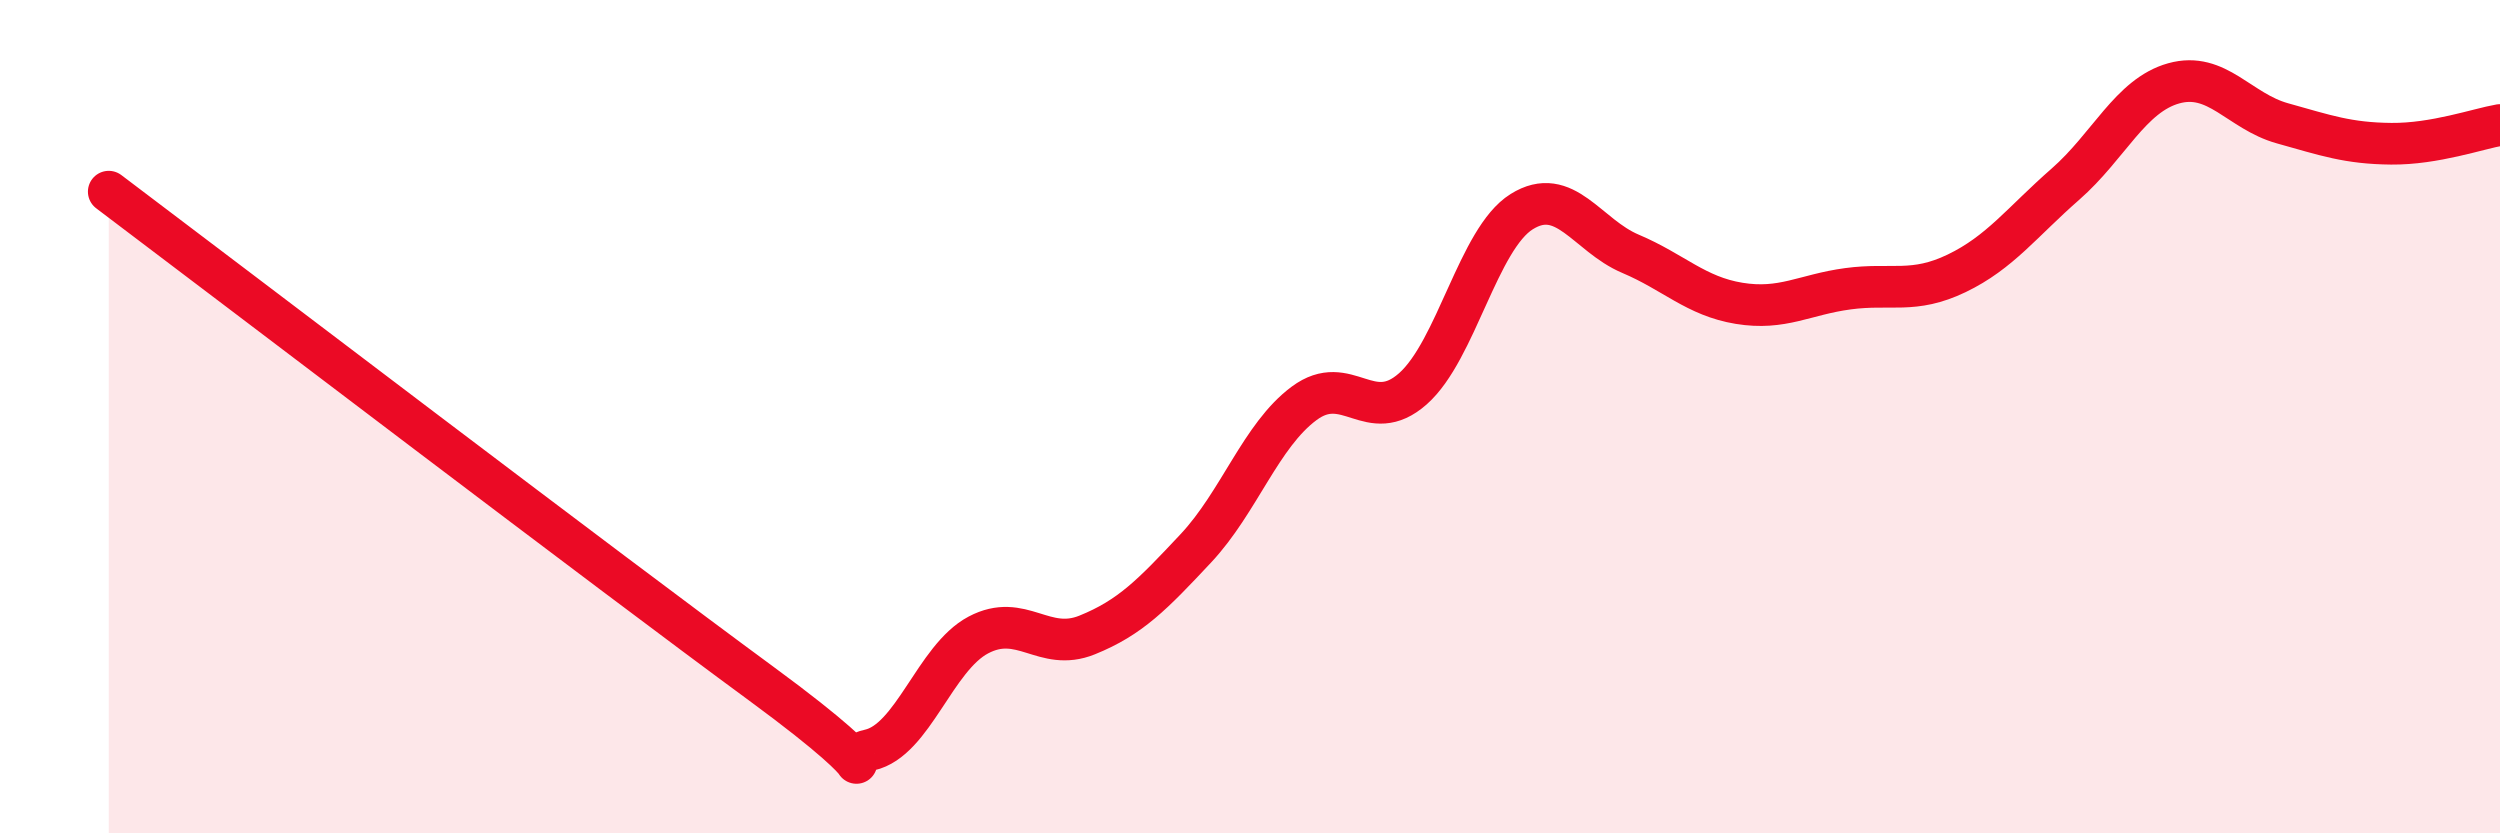
    <svg width="60" height="20" viewBox="0 0 60 20" xmlns="http://www.w3.org/2000/svg">
      <path
        d="M 2.61,4.6 C 5.74,6.96 14.61,13.72 18.26,16.4 C 21.91,19.08 19.83,18.23 20.87,18 C 21.91,17.77 22.44,15.79 23.48,15.24 C 24.52,14.69 25.05,15.66 26.09,15.24 C 27.13,14.82 27.66,14.27 28.7,13.16 C 29.74,12.05 30.26,10.45 31.3,9.68 C 32.34,8.91 32.87,10.25 33.91,9.33 C 34.95,8.41 35.48,5.73 36.52,5.08 C 37.56,4.43 38.09,5.65 39.13,6.09 C 40.17,6.53 40.7,7.11 41.74,7.28 C 42.78,7.45 43.31,7.07 44.35,6.93 C 45.39,6.79 45.92,7.06 46.96,6.56 C 48,6.06 48.53,5.33 49.57,4.42 C 50.61,3.51 51.13,2.29 52.17,2 C 53.21,1.71 53.74,2.67 54.78,2.96 C 55.82,3.25 56.35,3.44 57.39,3.45 C 58.43,3.46 59.48,3.09 60,3L60 20L2.61 20Z"
        fill="#EB0A25"
        opacity="0.1"
        stroke-linecap="round"
        stroke-linejoin="round"
      />
      <path
        d="M 2.61,4.6 C 5.74,6.96 14.61,13.72 18.26,16.4 C 21.91,19.08 19.83,18.23 20.87,18 C 21.91,17.77 22.44,15.79 23.48,15.24 C 24.52,14.69 25.05,15.66 26.09,15.24 C 27.13,14.82 27.66,14.27 28.7,13.16 C 29.74,12.05 30.26,10.45 31.3,9.68 C 32.34,8.91 32.87,10.25 33.91,9.33 C 34.95,8.41 35.48,5.73 36.52,5.08 C 37.56,4.43 38.09,5.65 39.13,6.09 C 40.17,6.53 40.7,7.11 41.74,7.28 C 42.78,7.45 43.31,7.07 44.35,6.93 C 45.39,6.79 45.92,7.06 46.96,6.56 C 48,6.06 48.53,5.33 49.57,4.42 C 50.61,3.51 51.13,2.29 52.17,2 C 53.21,1.71 53.74,2.67 54.78,2.96 C 55.82,3.25 56.35,3.44 57.39,3.45 C 58.43,3.46 59.48,3.09 60,3"
        stroke="#EB0A25"
        stroke-width="1"
        fill="none"
        stroke-linecap="round"
        stroke-linejoin="round"
      />
    </svg>
  